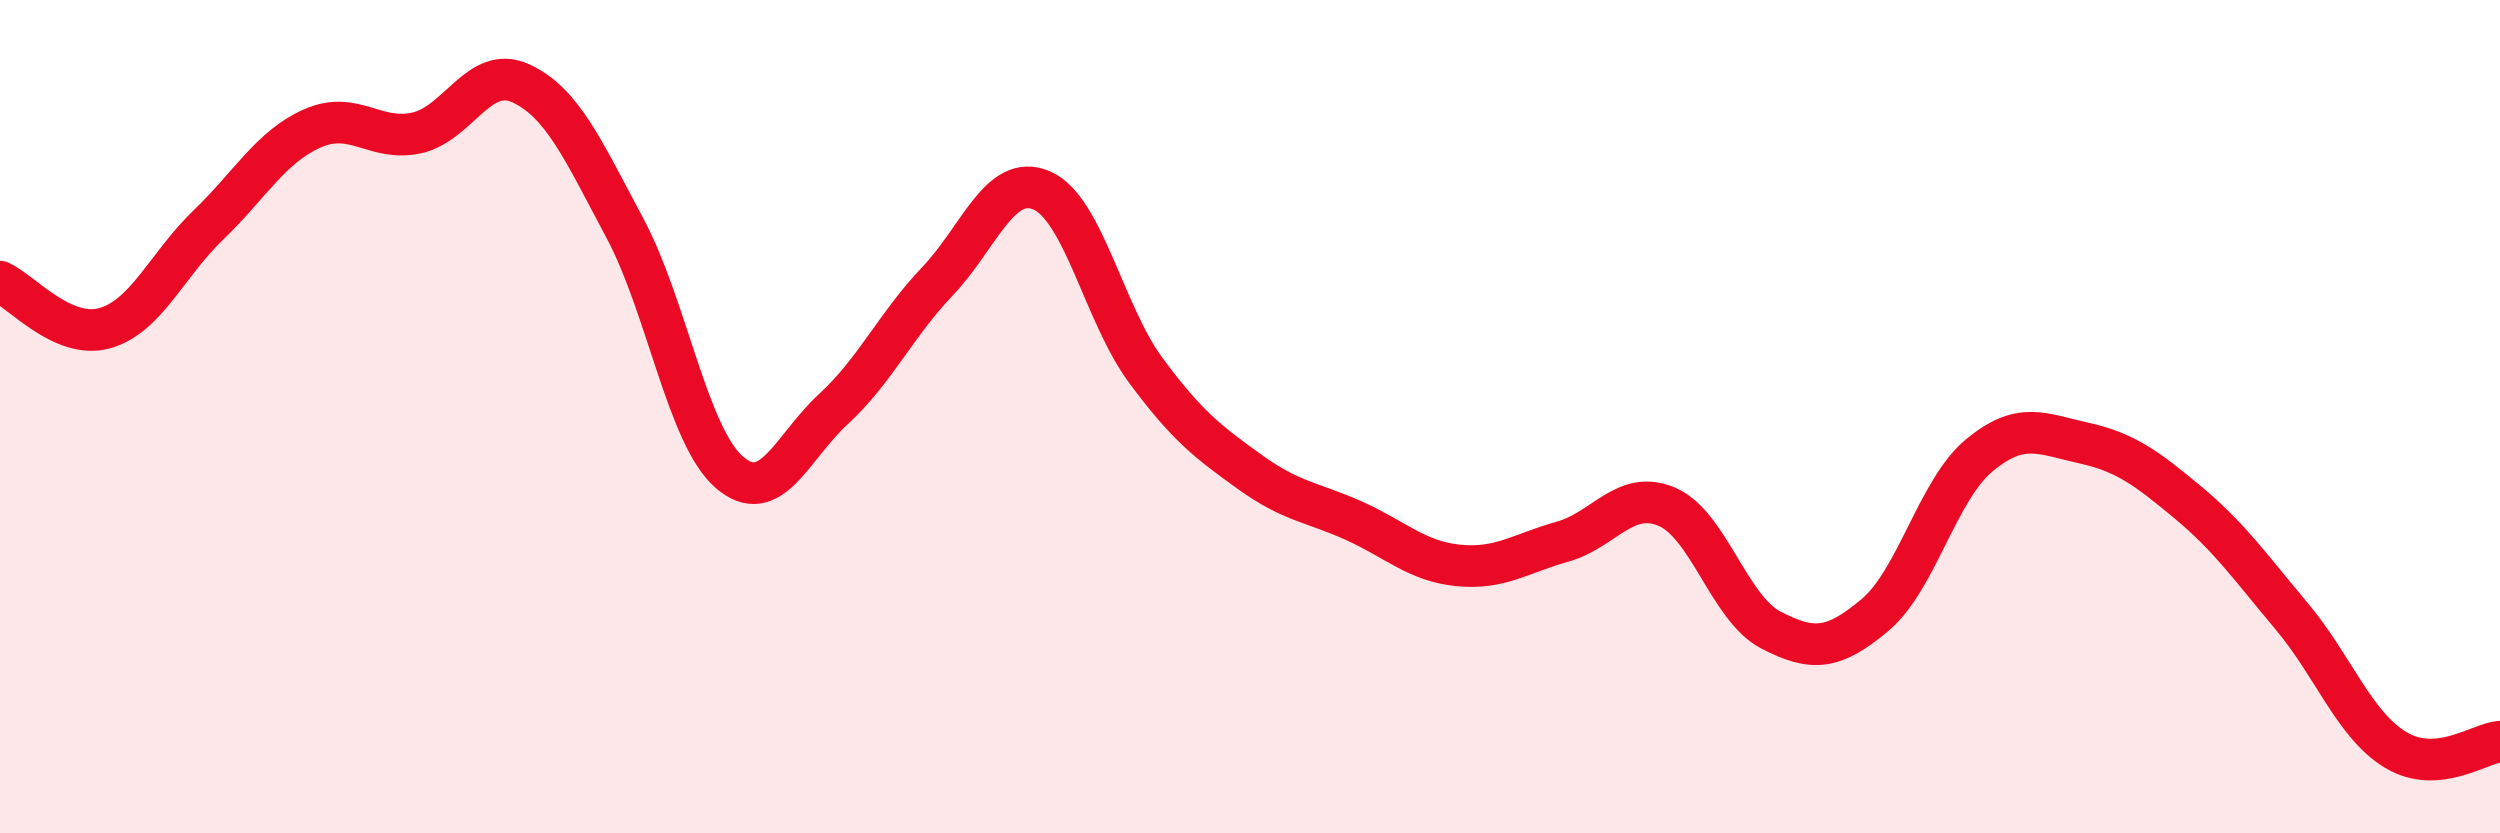 
    <svg width="60" height="20" viewBox="0 0 60 20" xmlns="http://www.w3.org/2000/svg">
      <path
        d="M 0,6.76 C 0.5,6.98 1.5,8.15 2.5,7.88 C 3.5,7.61 4,6.36 5,5.4 C 6,4.44 6.5,3.52 7.5,3.08 C 8.5,2.64 9,3.41 10,3.19 C 11,2.97 11.5,1.54 12.5,2 C 13.5,2.46 14,3.61 15,5.48 C 16,7.35 16.5,10.46 17.5,11.33 C 18.5,12.2 19,10.74 20,9.82 C 21,8.9 21.5,7.8 22.5,6.75 C 23.5,5.7 24,4.14 25,4.57 C 26,5 26.5,7.54 27.5,8.89 C 28.5,10.24 29,10.61 30,11.33 C 31,12.05 31.5,12.05 32.5,12.5 C 33.5,12.95 34,13.47 35,13.57 C 36,13.67 36.5,13.28 37.5,13 C 38.5,12.72 39,11.74 40,12.16 C 41,12.58 41.5,14.6 42.5,15.12 C 43.5,15.64 44,15.6 45,14.76 C 46,13.92 46.5,11.76 47.5,10.93 C 48.5,10.1 49,10.41 50,10.63 C 51,10.85 51.5,11.22 52.5,12.05 C 53.5,12.88 54,13.6 55,14.79 C 56,15.98 56.5,17.4 57.5,18 C 58.5,18.6 59.5,17.84 60,17.8L60 20L0 20Z"
        fill="#EB0A25"
        opacity="0.1"
        stroke-linecap="round"
        stroke-linejoin="round"
      />
      <path
        d="M 0,6.76 C 0.5,6.98 1.5,8.15 2.5,7.88 C 3.5,7.61 4,6.36 5,5.4 C 6,4.44 6.5,3.52 7.5,3.08 C 8.5,2.64 9,3.41 10,3.19 C 11,2.97 11.5,1.54 12.5,2 C 13.5,2.46 14,3.61 15,5.48 C 16,7.35 16.5,10.46 17.5,11.33 C 18.5,12.2 19,10.74 20,9.82 C 21,8.9 21.5,7.8 22.5,6.75 C 23.5,5.7 24,4.14 25,4.57 C 26,5 26.5,7.54 27.5,8.89 C 28.5,10.24 29,10.61 30,11.33 C 31,12.05 31.5,12.05 32.5,12.5 C 33.5,12.95 34,13.47 35,13.57 C 36,13.67 36.5,13.28 37.5,13 C 38.5,12.72 39,11.74 40,12.16 C 41,12.58 41.5,14.6 42.5,15.12 C 43.5,15.64 44,15.6 45,14.76 C 46,13.92 46.5,11.76 47.5,10.93 C 48.5,10.1 49,10.41 50,10.63 C 51,10.85 51.5,11.22 52.5,12.05 C 53.5,12.88 54,13.6 55,14.79 C 56,15.98 56.5,17.4 57.5,18 C 58.5,18.6 59.5,17.84 60,17.8"
        stroke="#EB0A25"
        stroke-width="1"
        fill="none"
        stroke-linecap="round"
        stroke-linejoin="round"
      />
    </svg>
  